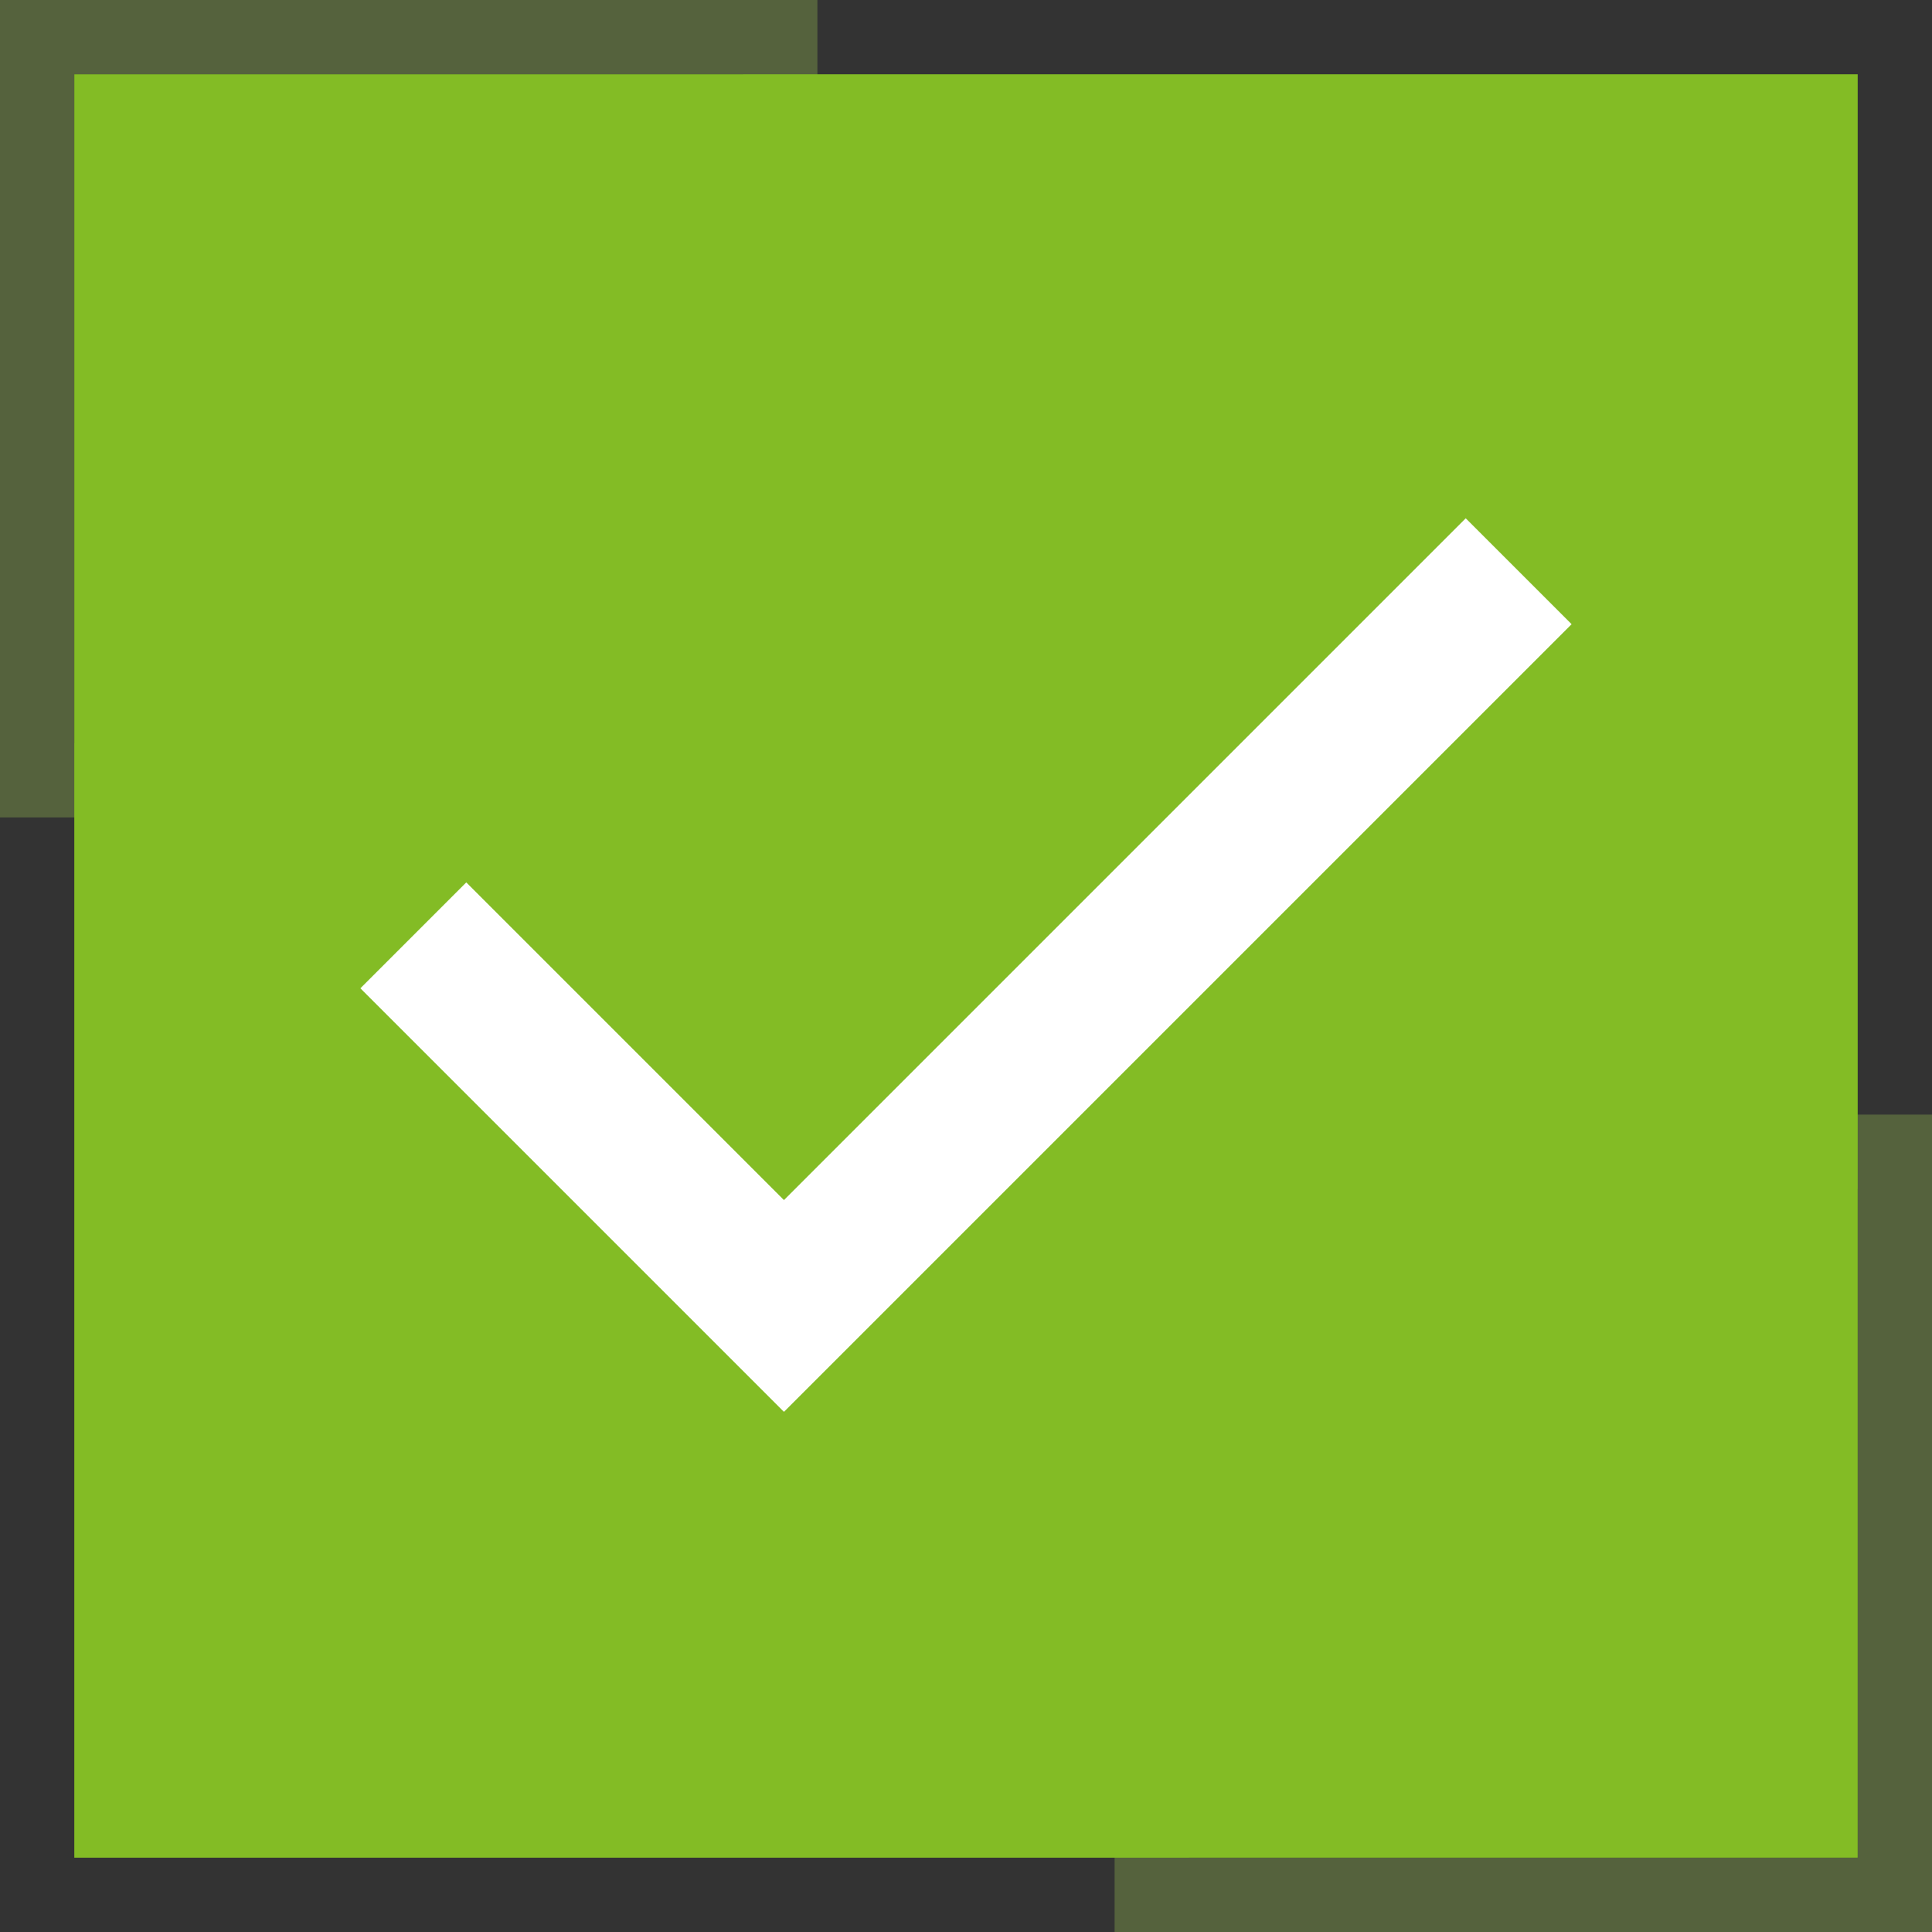 <svg xmlns="http://www.w3.org/2000/svg" width="26" height="26" viewBox="0 0 26 26" fill="none"><rect x="0" y="0" width="26" height="26" fill="#333333" stroke="none"/><rect x="15.5" y="15.5" width="10" height="10" stroke="#9CC353" stroke-opacity="0.33"></rect><rect x="0.5" y="0.5" width="10" height="10" stroke="#9CC353" stroke-opacity="0.33"></rect><rect width="24" height="24" transform="translate(1 1)" fill="#83BC25"></rect><path d="M10.55 19L4.85 13.3L6.275 11.875L10.55 16.15L19.725 6.975L21.15 8.4L10.55 19Z" fill="white"></path></svg>